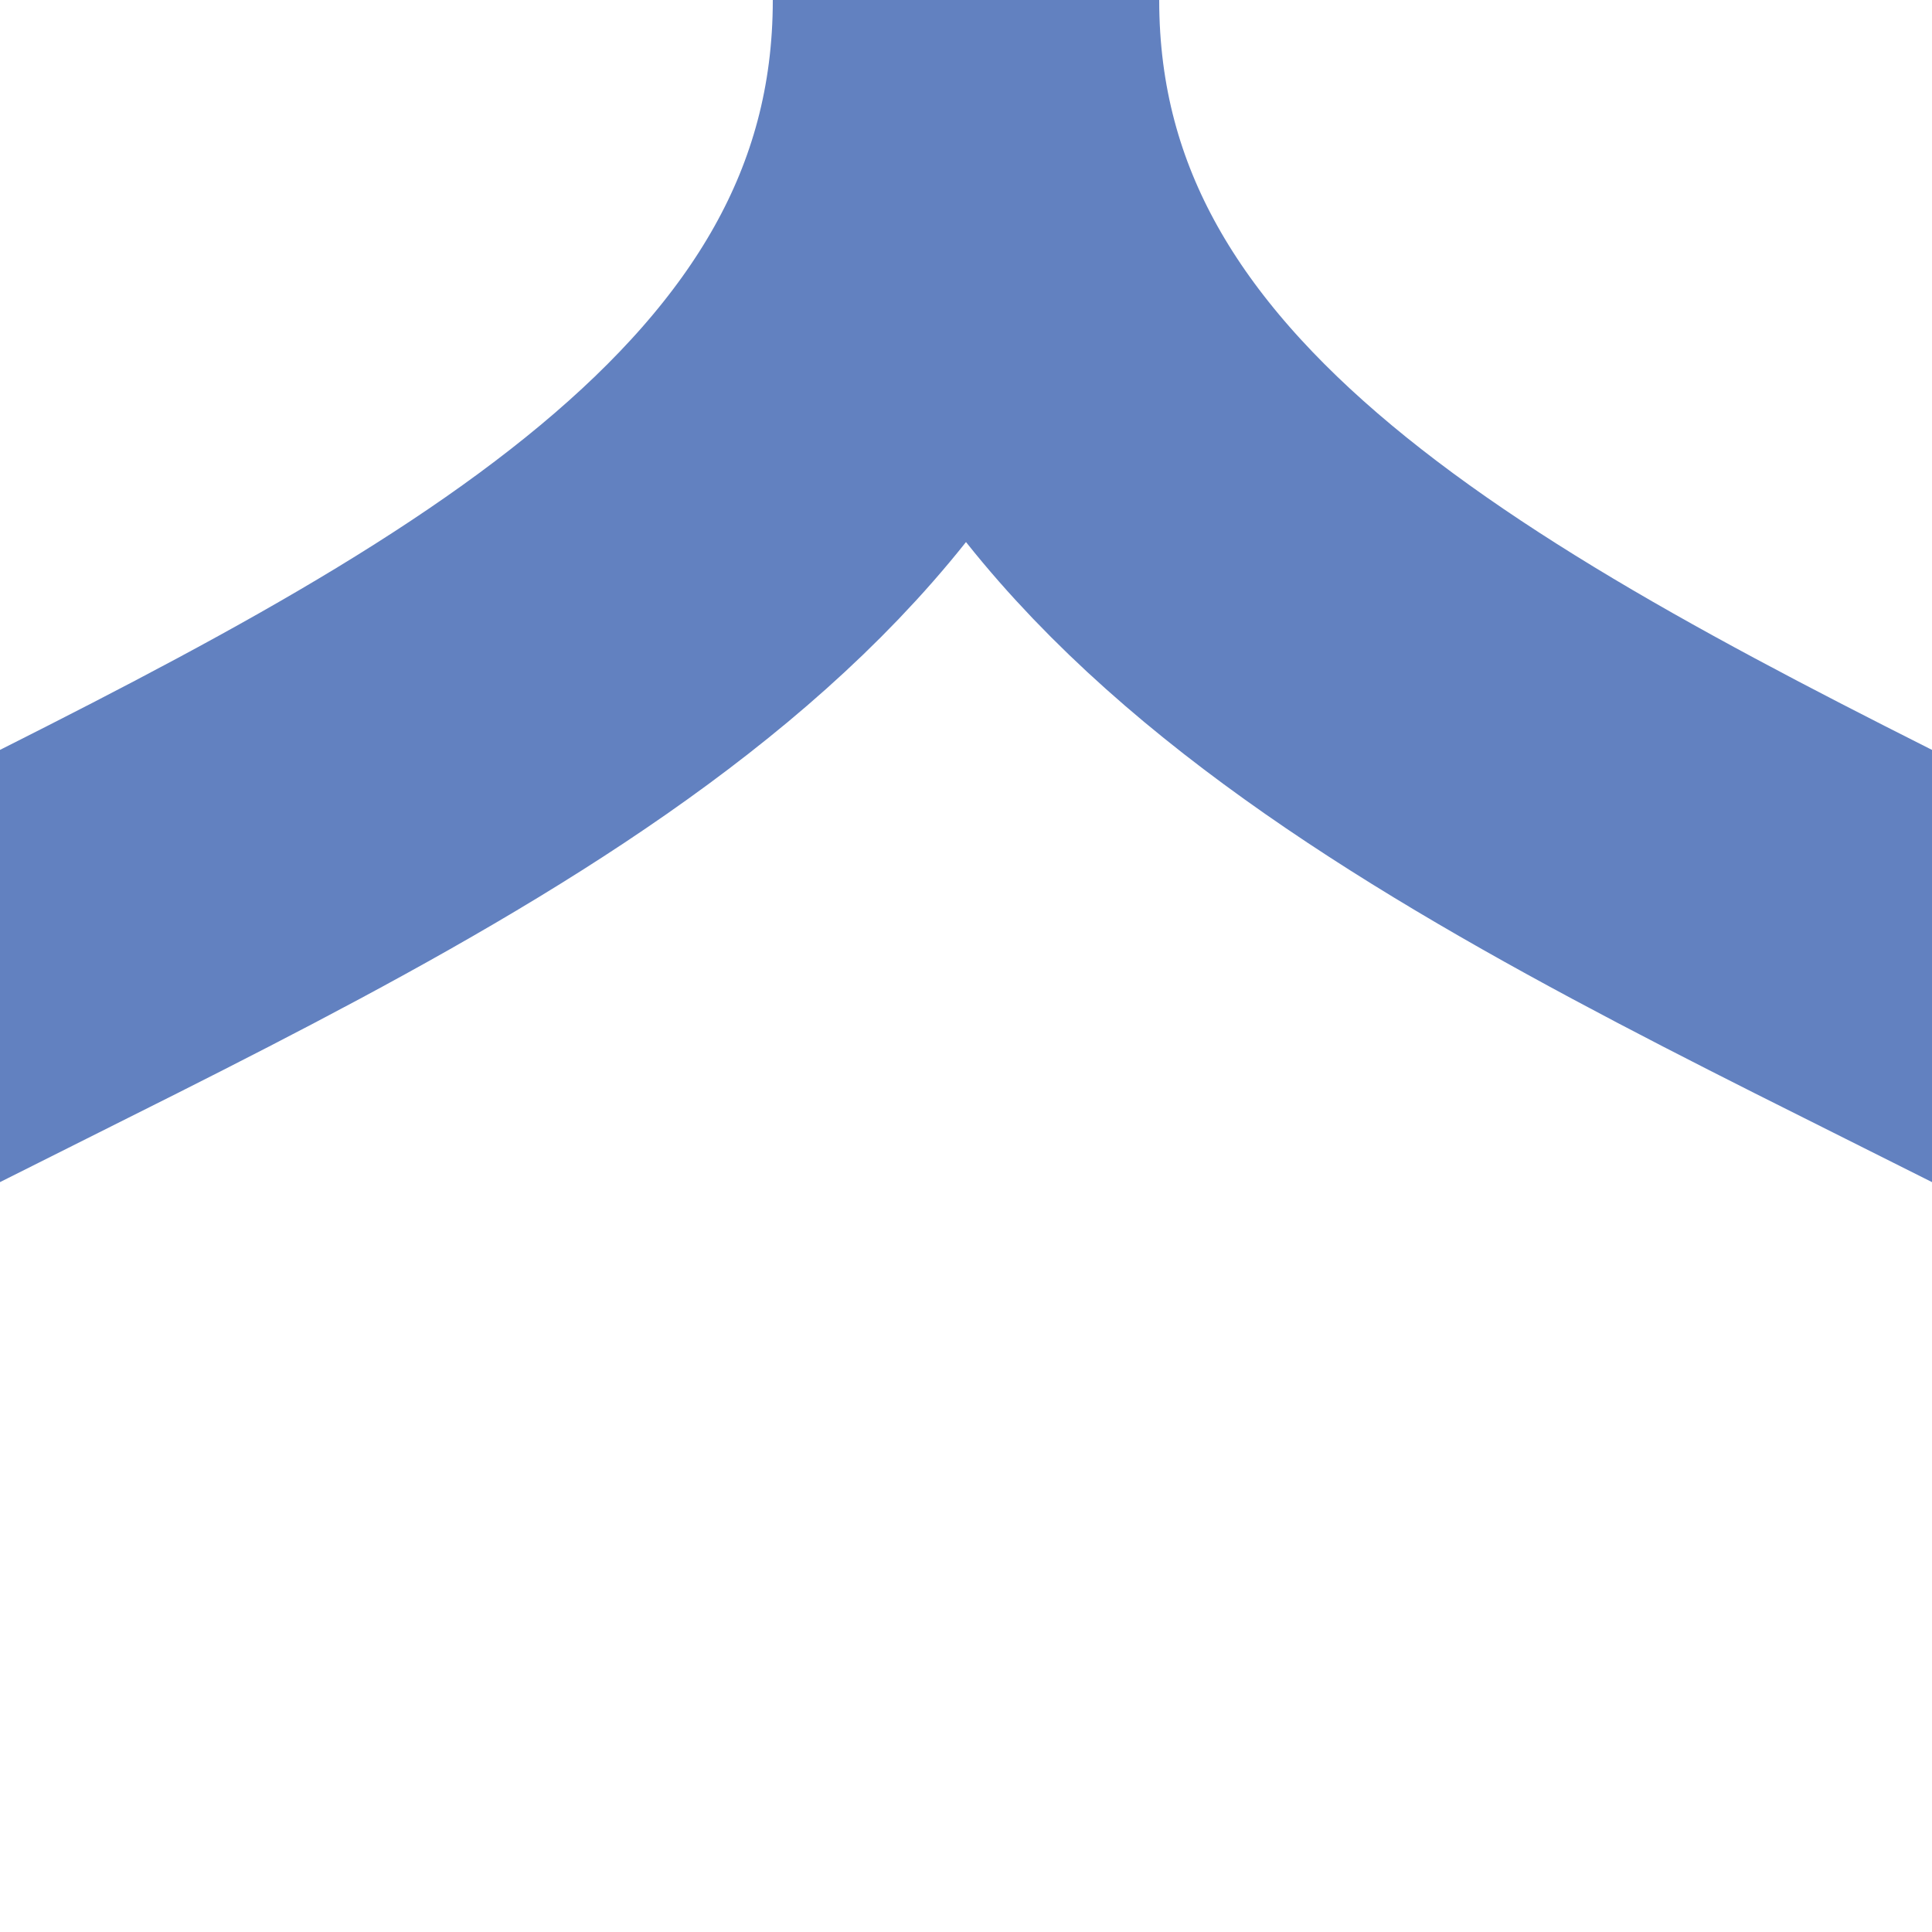 <?xml version="1.0" encoding="UTF-8" standalone="no"?>
<svg xmlns="http://www.w3.org/2000/svg" height="500" width="500">
 <g style="stroke:#6281c0;stroke-width:100;fill:none">
  <path d="M 750,500 C 750,250 250,250 250,0"/>
  <path d="M -250,500 C -250,250 250,250 250,0"/>
 </g>
</svg>
